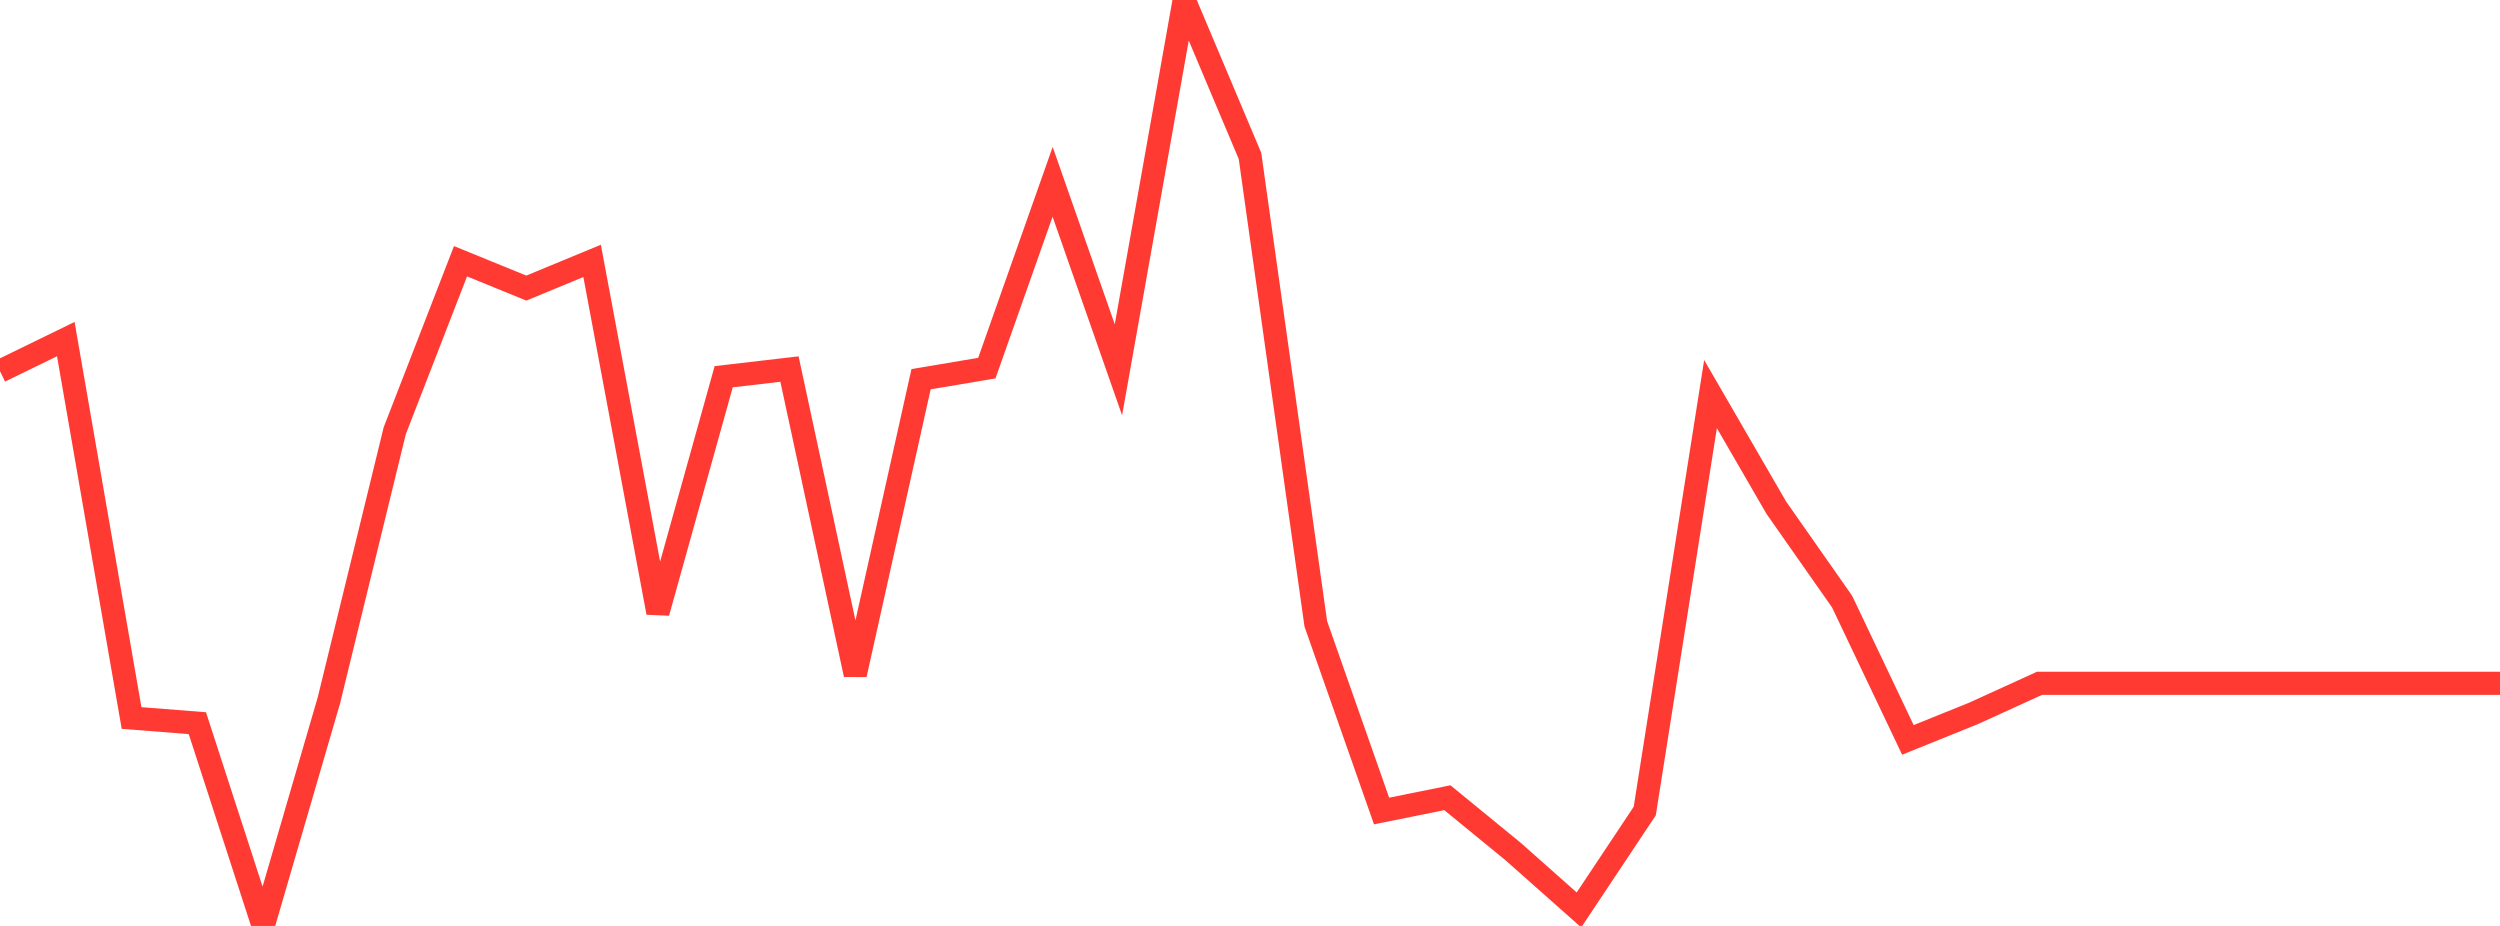 <?xml version="1.0" standalone="no"?>
<!DOCTYPE svg PUBLIC "-//W3C//DTD SVG 1.1//EN" "http://www.w3.org/Graphics/SVG/1.1/DTD/svg11.dtd">

<svg width="135" height="50" viewBox="0 0 135 50" preserveAspectRatio="none" 
  xmlns="http://www.w3.org/2000/svg"
  xmlns:xlink="http://www.w3.org/1999/xlink">


<polyline points="0.0, 20.044 3.553, 18.312 7.105, 38.772 10.658, 39.052 14.211, 50.0 17.763, 37.81 21.316, 23.261 24.868, 14.107 28.421, 15.557 31.974, 14.088 35.526, 33.082 39.079, 20.343 42.632, 19.929 46.184, 36.426 49.737, 20.478 53.289, 19.879 56.842, 9.818 60.395, 19.97 63.947, 0.0 67.5, 8.421 71.053, 33.688 74.605, 43.794 78.158, 43.077 81.711, 45.986 85.263, 49.136 88.816, 43.797 92.368, 21.281 95.921, 27.417 99.474, 32.488 103.026, 39.954 106.579, 38.52 110.132, 36.899 113.684, 36.899 117.237, 36.899 120.789, 36.899 124.342, 36.899 127.895, 36.899 131.447, 36.899 135.0, 36.899" fill="none" stroke="#ff3a33" stroke-width="1.25"/>

</svg>
